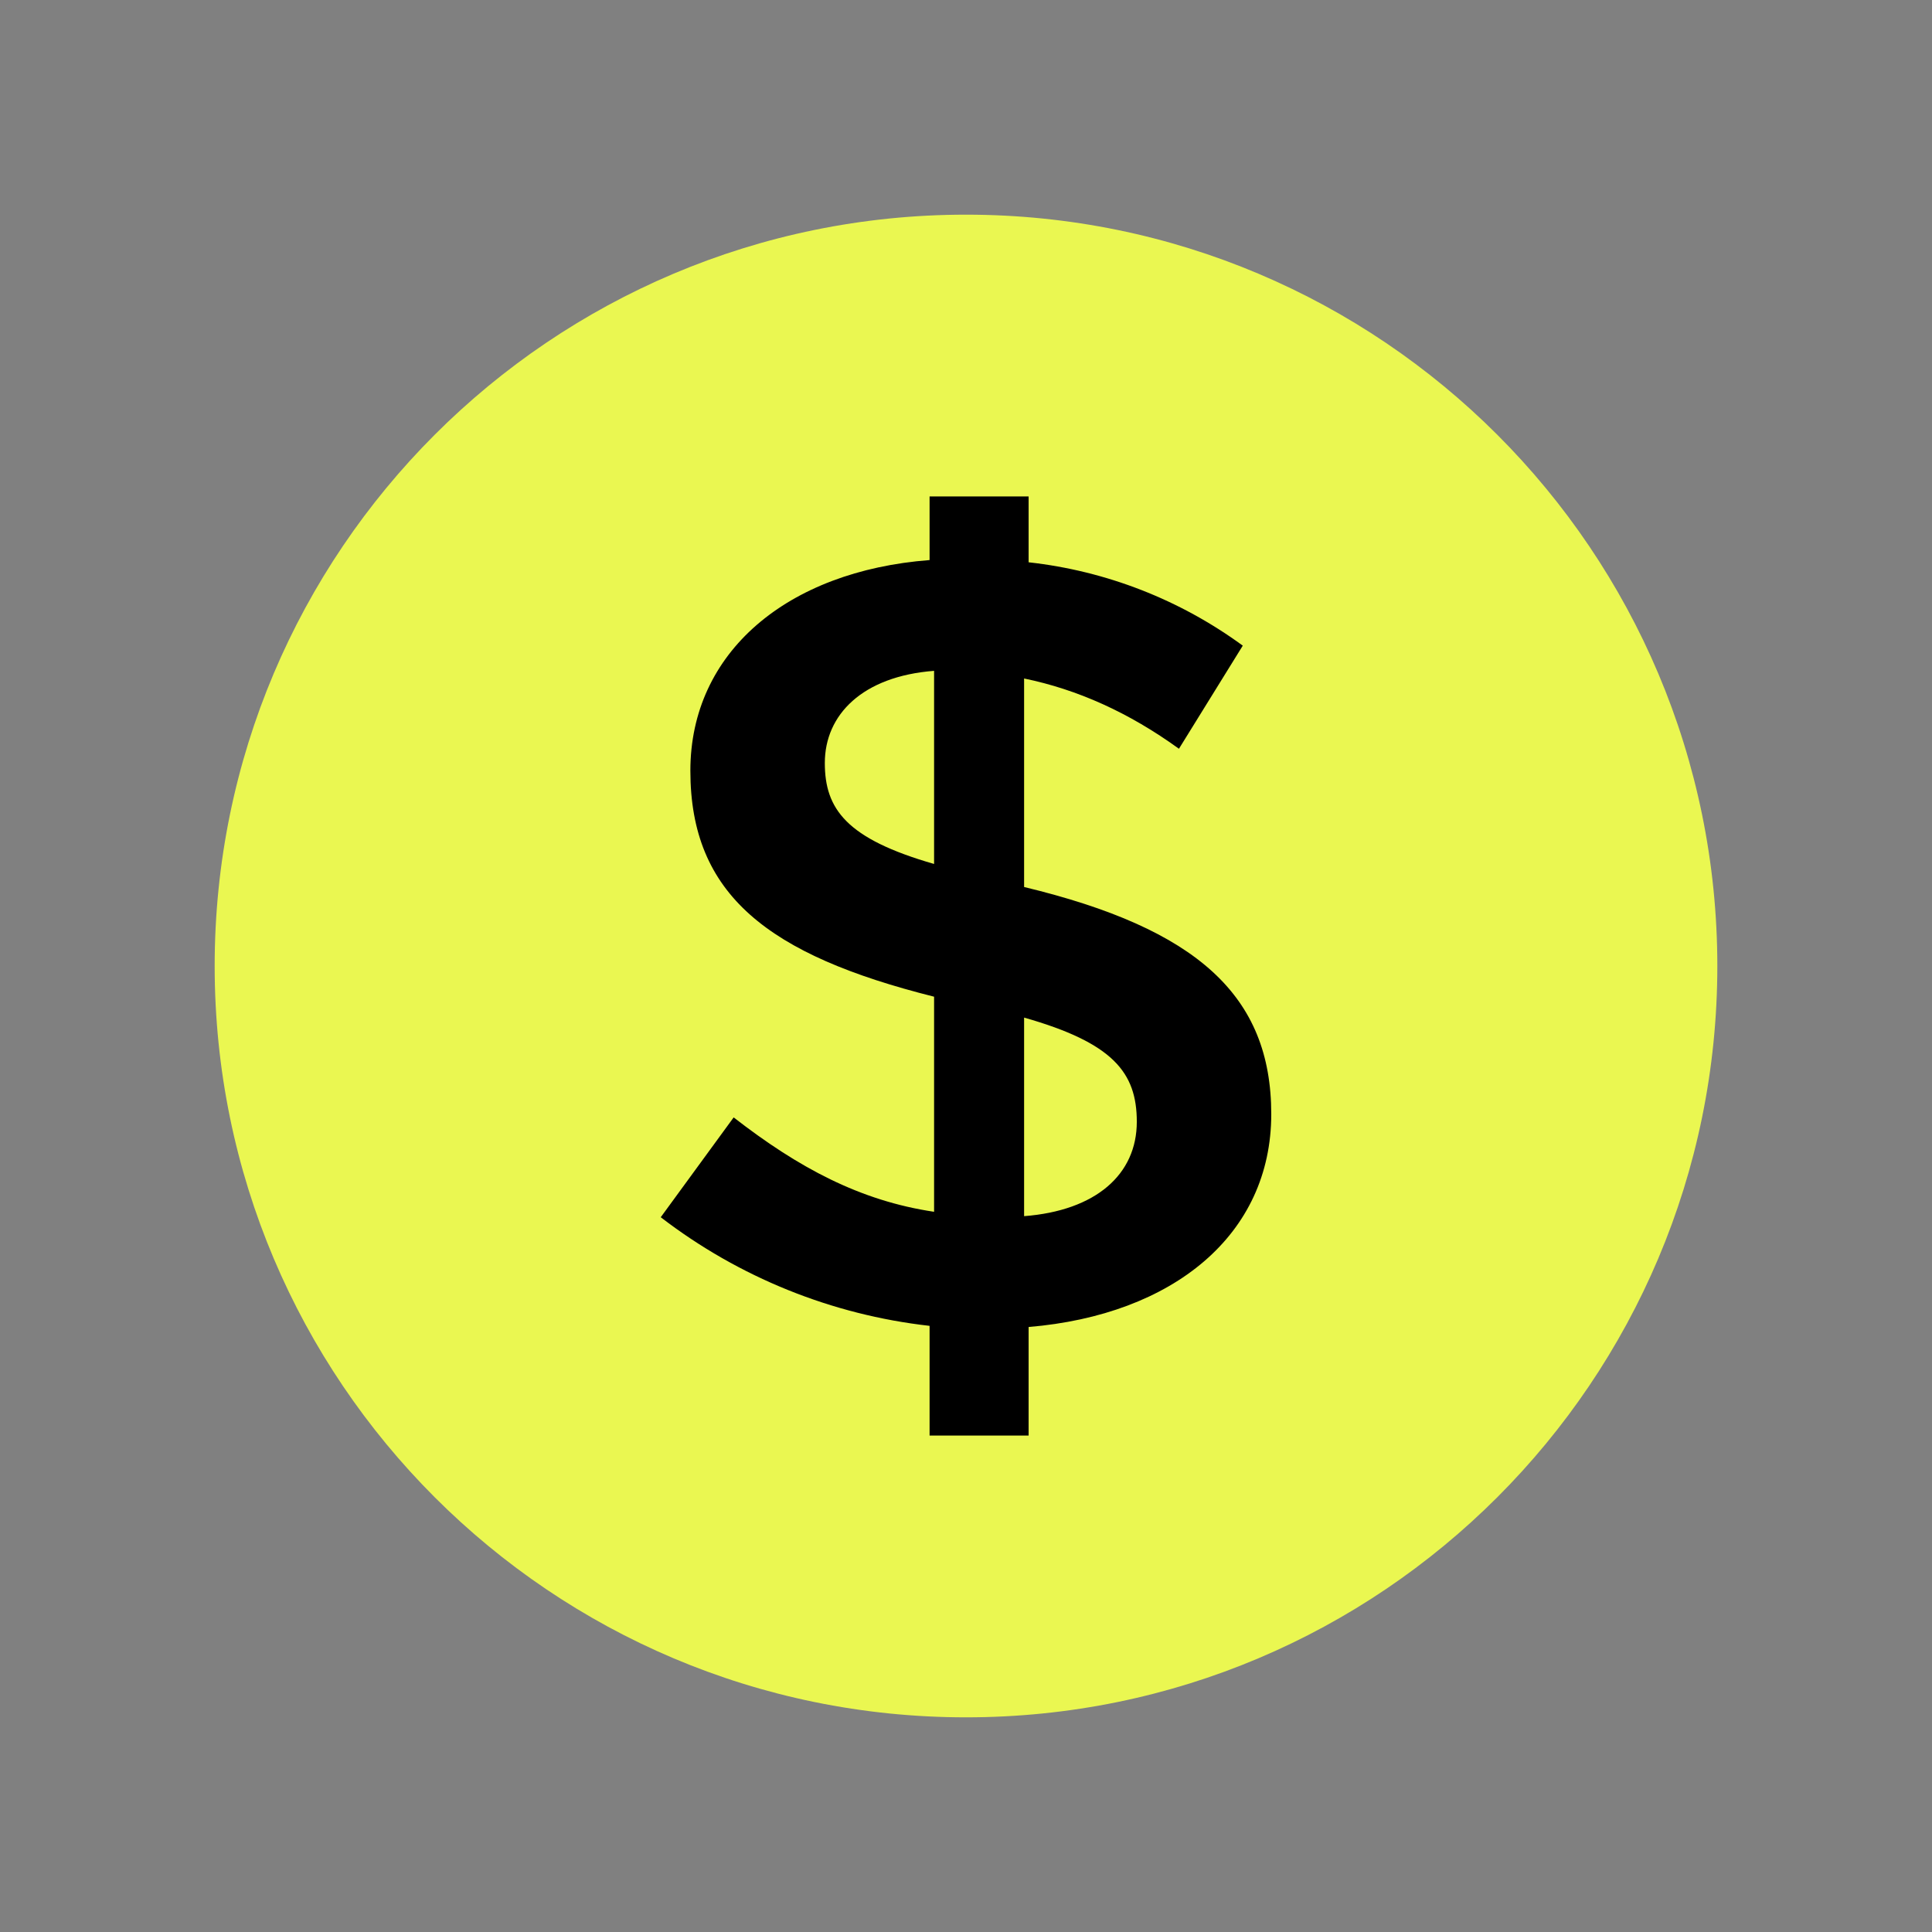 <svg width="27" height="27" viewBox="0 0 27 27" fill="none" xmlns="http://www.w3.org/2000/svg">
<rect x="0" y="0" width="27" height="27" fill="#808080" stroke="none"/>
<circle cx="13" cy="14" r="8" fill="black"/>
<path fill-rule="evenodd" clip-rule="evenodd" d="M13.5 24C7.701 24 3 19.299 3 13.5C3 7.701 7.701 3 13.5 3C19.299 3 24 7.701 24 13.5C24 19.299 19.299 24 13.5 24ZM17.766 15.57C17.766 13.914 16.731 12.979 14.312 12.396V9.482C15.06 9.636 15.776 9.958 16.476 10.464L17.368 9.023C16.489 8.38 15.458 7.978 14.375 7.858V6.938H12.991V7.827C11.001 7.98 9.648 9.115 9.648 10.771C9.648 12.503 10.731 13.346 13.054 13.929V16.935C12.02 16.781 11.161 16.321 10.253 15.616L9.234 17.011C10.325 17.85 11.624 18.375 12.991 18.529V20.062H14.375V18.545C16.397 18.376 17.766 17.256 17.766 15.57ZM13.054 12.074C11.829 11.722 11.527 11.307 11.527 10.663C11.527 9.989 12.052 9.452 13.054 9.375L13.054 12.074ZM15.887 15.677C15.887 16.413 15.315 16.919 14.312 16.996V14.221C15.553 14.574 15.887 14.987 15.887 15.677V15.677Z" fill="#EAF751"/>
</svg>

